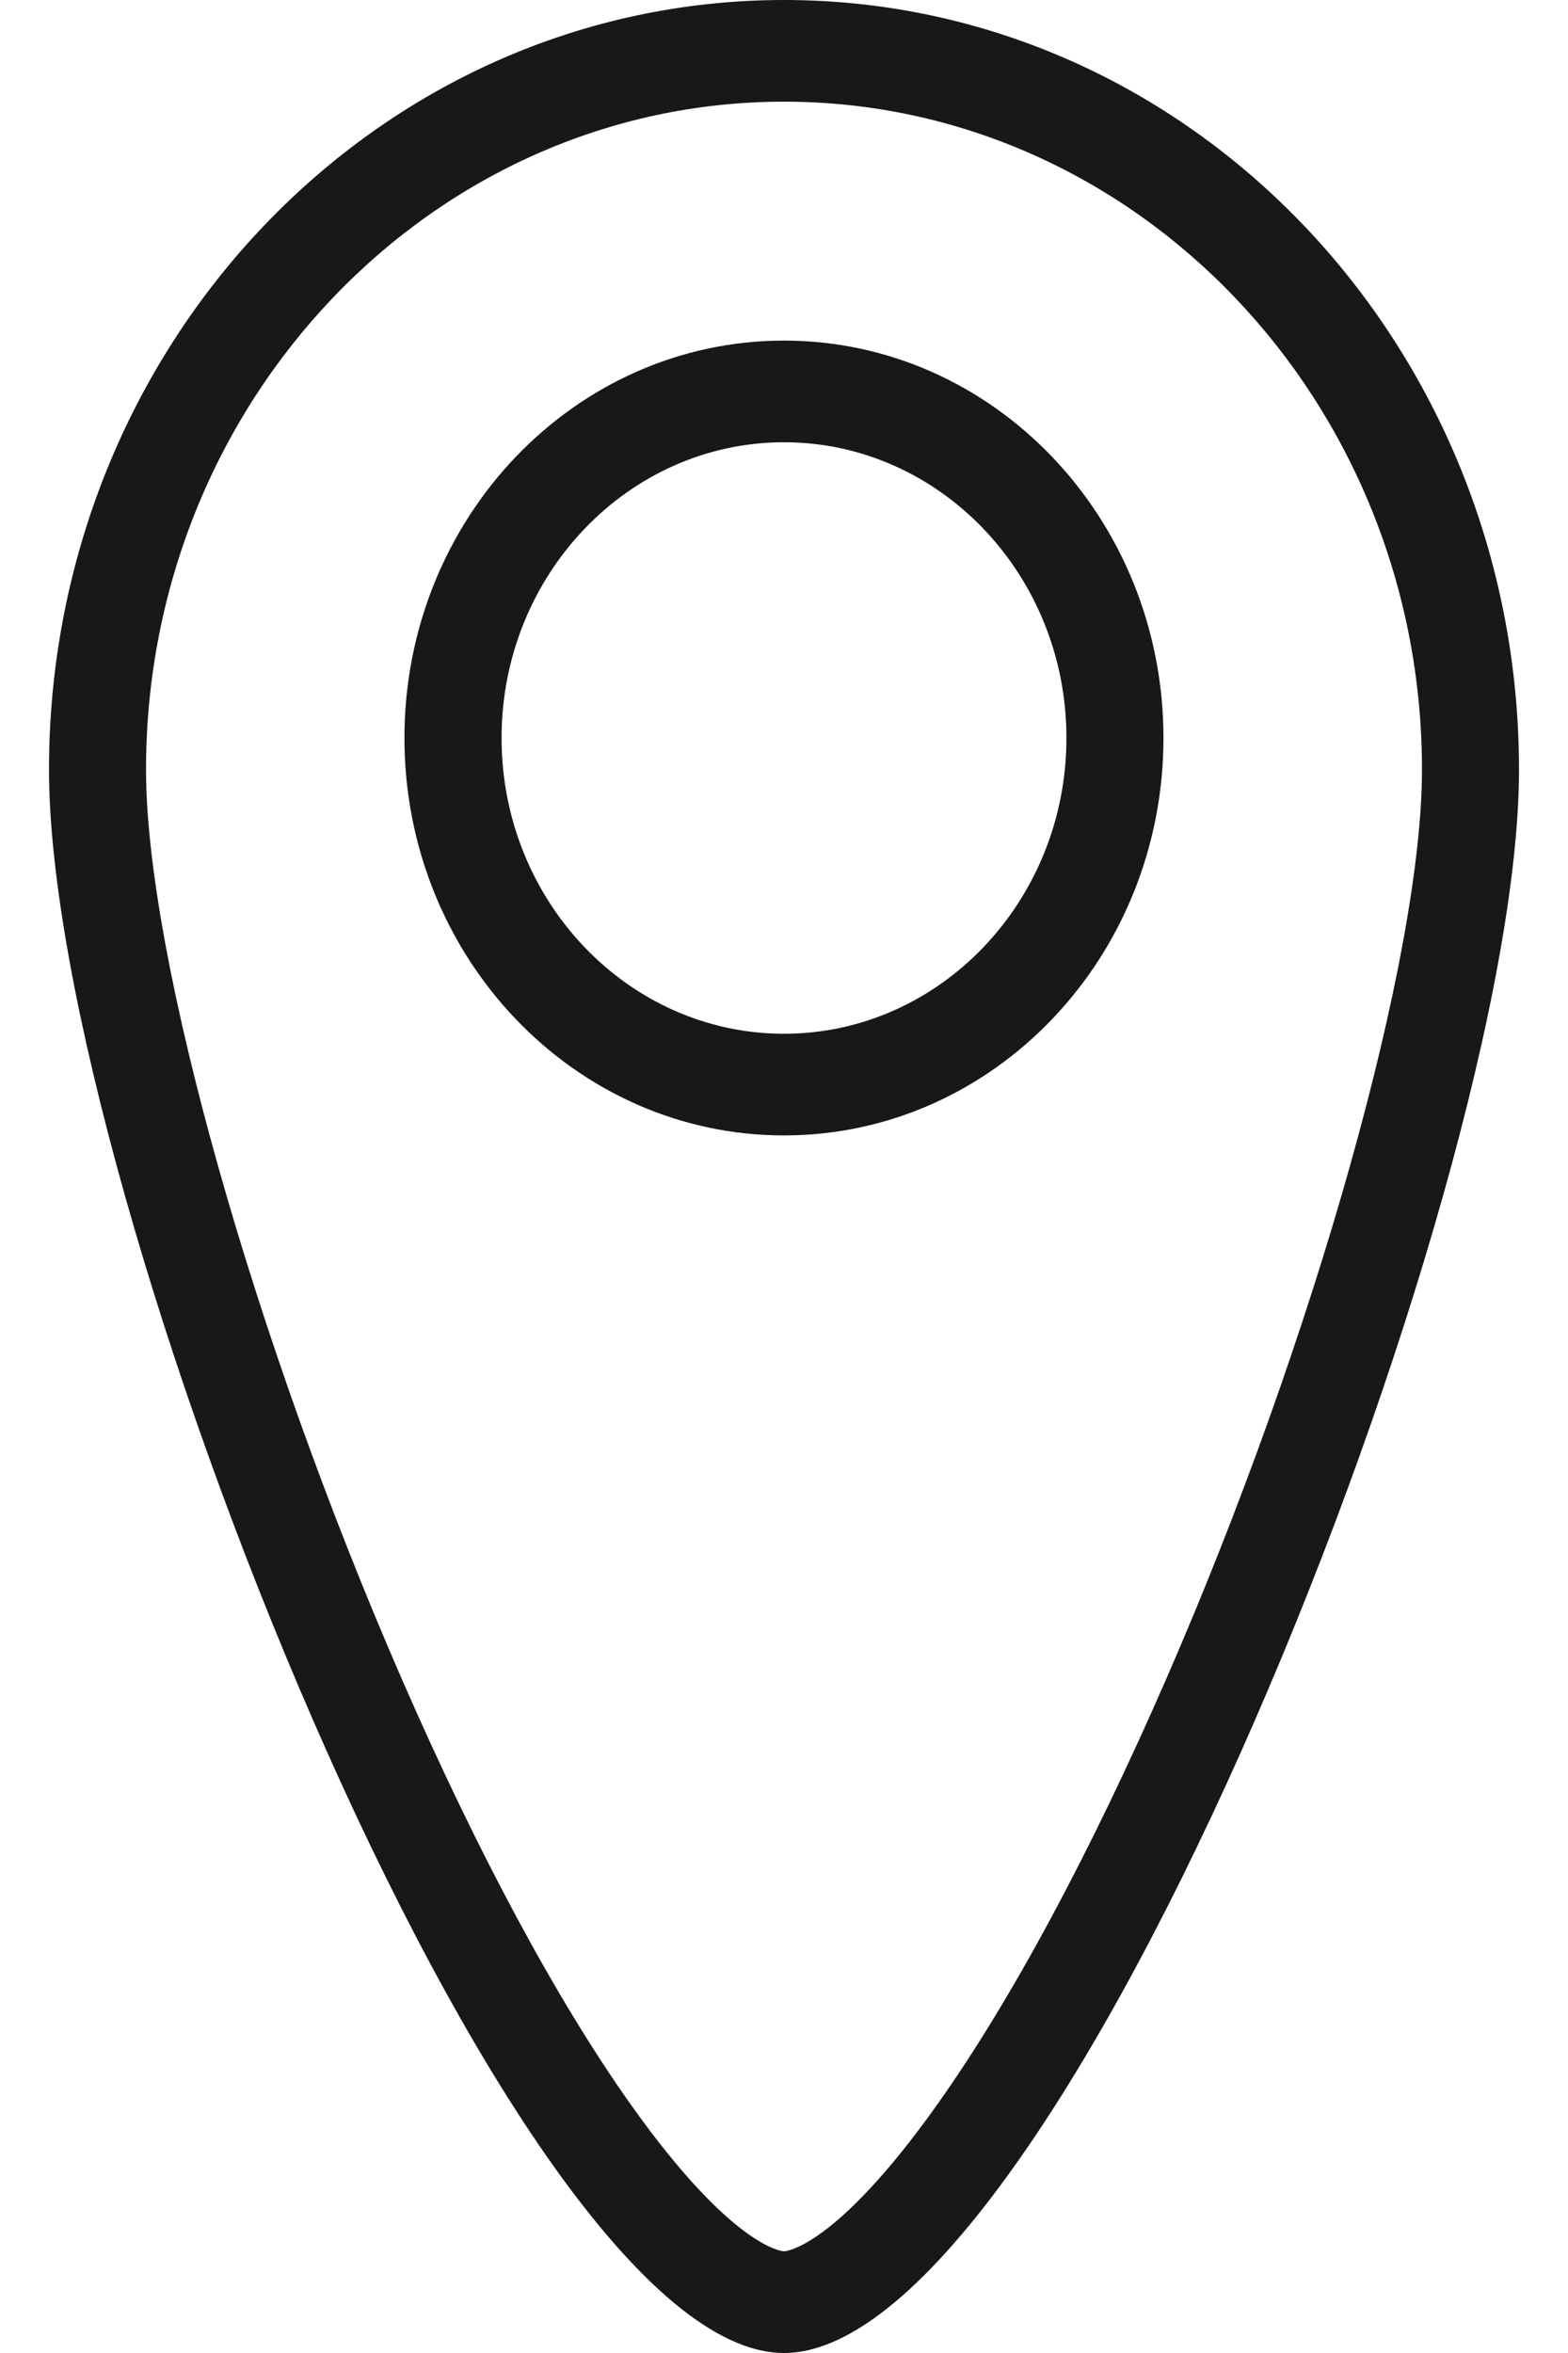 <svg xmlns="http://www.w3.org/2000/svg" fill="none" viewBox="0 0 16 24" height="24" width="16">
<g clip-path="url(#clip0_19029_17962)">
<path fill="#181818" d="M8 1.037C11.589 1.037 14.51 4.093 14.51 7.85C14.51 9.756 13.413 13.656 11.902 17.121C11.125 18.904 10.316 20.407 9.562 21.468C8.512 22.946 8.004 22.963 8 22.963C7.996 22.963 7.488 22.946 6.438 21.468C5.684 20.406 4.875 18.903 4.098 17.121C2.587 13.656 1.49 9.756 1.49 7.85C1.49 4.093 4.411 1.037 8 1.037ZM8 0C3.857 0 0.5 3.514 0.5 7.85C0.5 12.187 5.192 24 8 24C10.808 24 15.5 12.187 15.5 7.85C15.5 3.514 12.143 0 8 0Z"></path>
<path fill="#181818" d="M8 4.511C9.589 4.511 10.882 5.864 10.882 7.527C10.882 9.191 9.589 10.544 8 10.544C6.411 10.544 5.118 9.191 5.118 7.527C5.118 5.864 6.411 4.511 8 4.511ZM8 3.474C5.861 3.474 4.127 5.29 4.127 7.527C4.127 9.765 5.862 11.581 8 11.581C10.138 11.581 11.872 9.765 11.872 7.527C11.872 5.29 10.138 3.474 8 3.474Z"></path>
</g>
<defs>
<clipPath id="clip0_19029_17962">
<rect transform="translate(0.5)" fill="white" height="24" width="15"></rect>
</clipPath>
</defs>
</svg>
